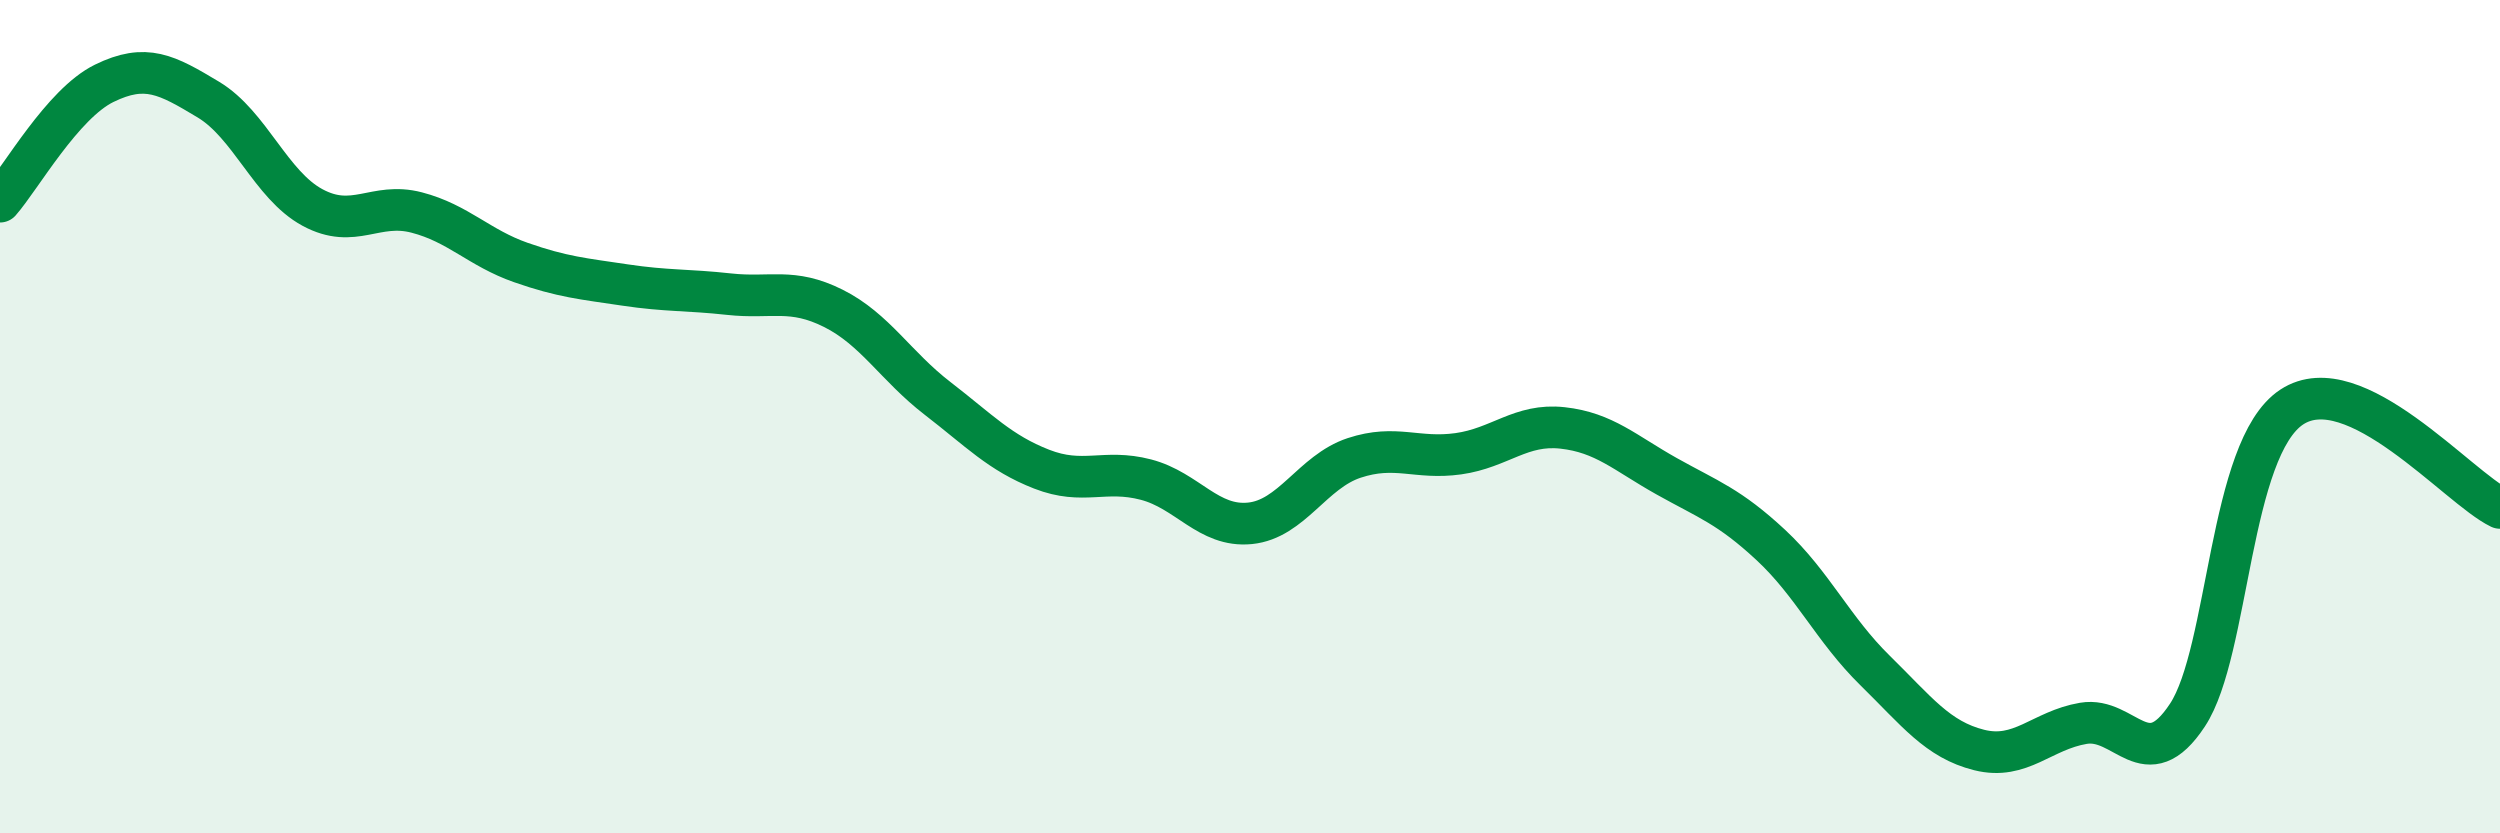 
    <svg width="60" height="20" viewBox="0 0 60 20" xmlns="http://www.w3.org/2000/svg">
      <path
        d="M 0,4.84 C 0.5,4.27 1.5,2.49 2.5,2 C 3.5,1.51 4,1.79 5,2.39 C 6,2.99 6.5,4.44 7.5,4.98 C 8.5,5.52 9,4.84 10,5.1 C 11,5.36 11.5,5.95 12.5,6.3 C 13.5,6.65 14,6.69 15,6.84 C 16,6.99 16.5,6.95 17.5,7.06 C 18.5,7.17 19,6.9 20,7.4 C 21,7.9 21.5,8.79 22.5,9.56 C 23.5,10.33 24,10.87 25,11.26 C 26,11.65 26.5,11.25 27.5,11.51 C 28.5,11.77 29,12.66 30,12.56 C 31,12.46 31.5,11.32 32.5,10.99 C 33.5,10.66 34,11.03 35,10.89 C 36,10.75 36.5,10.16 37.5,10.27 C 38.5,10.38 39,10.87 40,11.43 C 41,11.99 41.5,12.15 42.5,13.08 C 43.5,14.01 44,15.11 45,16.09 C 46,17.07 46.5,17.75 47.5,18 C 48.5,18.25 49,17.53 50,17.36 C 51,17.19 51.5,18.68 52.5,17.16 C 53.5,15.64 53.5,10.76 55,9.77 C 56.5,8.78 59,11.71 60,12.19L60 20L0 20Z"
        fill="#008740"
        opacity="0.1"
        stroke-linecap="round"
        stroke-linejoin="round"
      />
      <path
        d="M 0,4.84 C 0.5,4.27 1.5,2.49 2.5,2 C 3.5,1.51 4,1.79 5,2.39 C 6,2.99 6.5,4.44 7.5,4.98 C 8.5,5.52 9,4.84 10,5.1 C 11,5.36 11.5,5.95 12.5,6.3 C 13.5,6.65 14,6.69 15,6.84 C 16,6.99 16.5,6.95 17.5,7.06 C 18.5,7.17 19,6.9 20,7.4 C 21,7.9 21.5,8.79 22.5,9.56 C 23.5,10.33 24,10.87 25,11.26 C 26,11.65 26.5,11.25 27.5,11.51 C 28.5,11.77 29,12.66 30,12.56 C 31,12.46 31.5,11.32 32.5,10.99 C 33.5,10.66 34,11.03 35,10.89 C 36,10.75 36.5,10.16 37.5,10.27 C 38.5,10.38 39,10.87 40,11.43 C 41,11.99 41.5,12.15 42.5,13.08 C 43.5,14.01 44,15.11 45,16.09 C 46,17.07 46.5,17.75 47.5,18 C 48.5,18.25 49,17.53 50,17.36 C 51,17.19 51.5,18.68 52.5,17.16 C 53.5,15.64 53.5,10.76 55,9.77 C 56.5,8.78 59,11.71 60,12.19"
        stroke="#008740"
        stroke-width="1"
        fill="none"
        stroke-linecap="round"
        stroke-linejoin="round"
      />
    </svg>
  